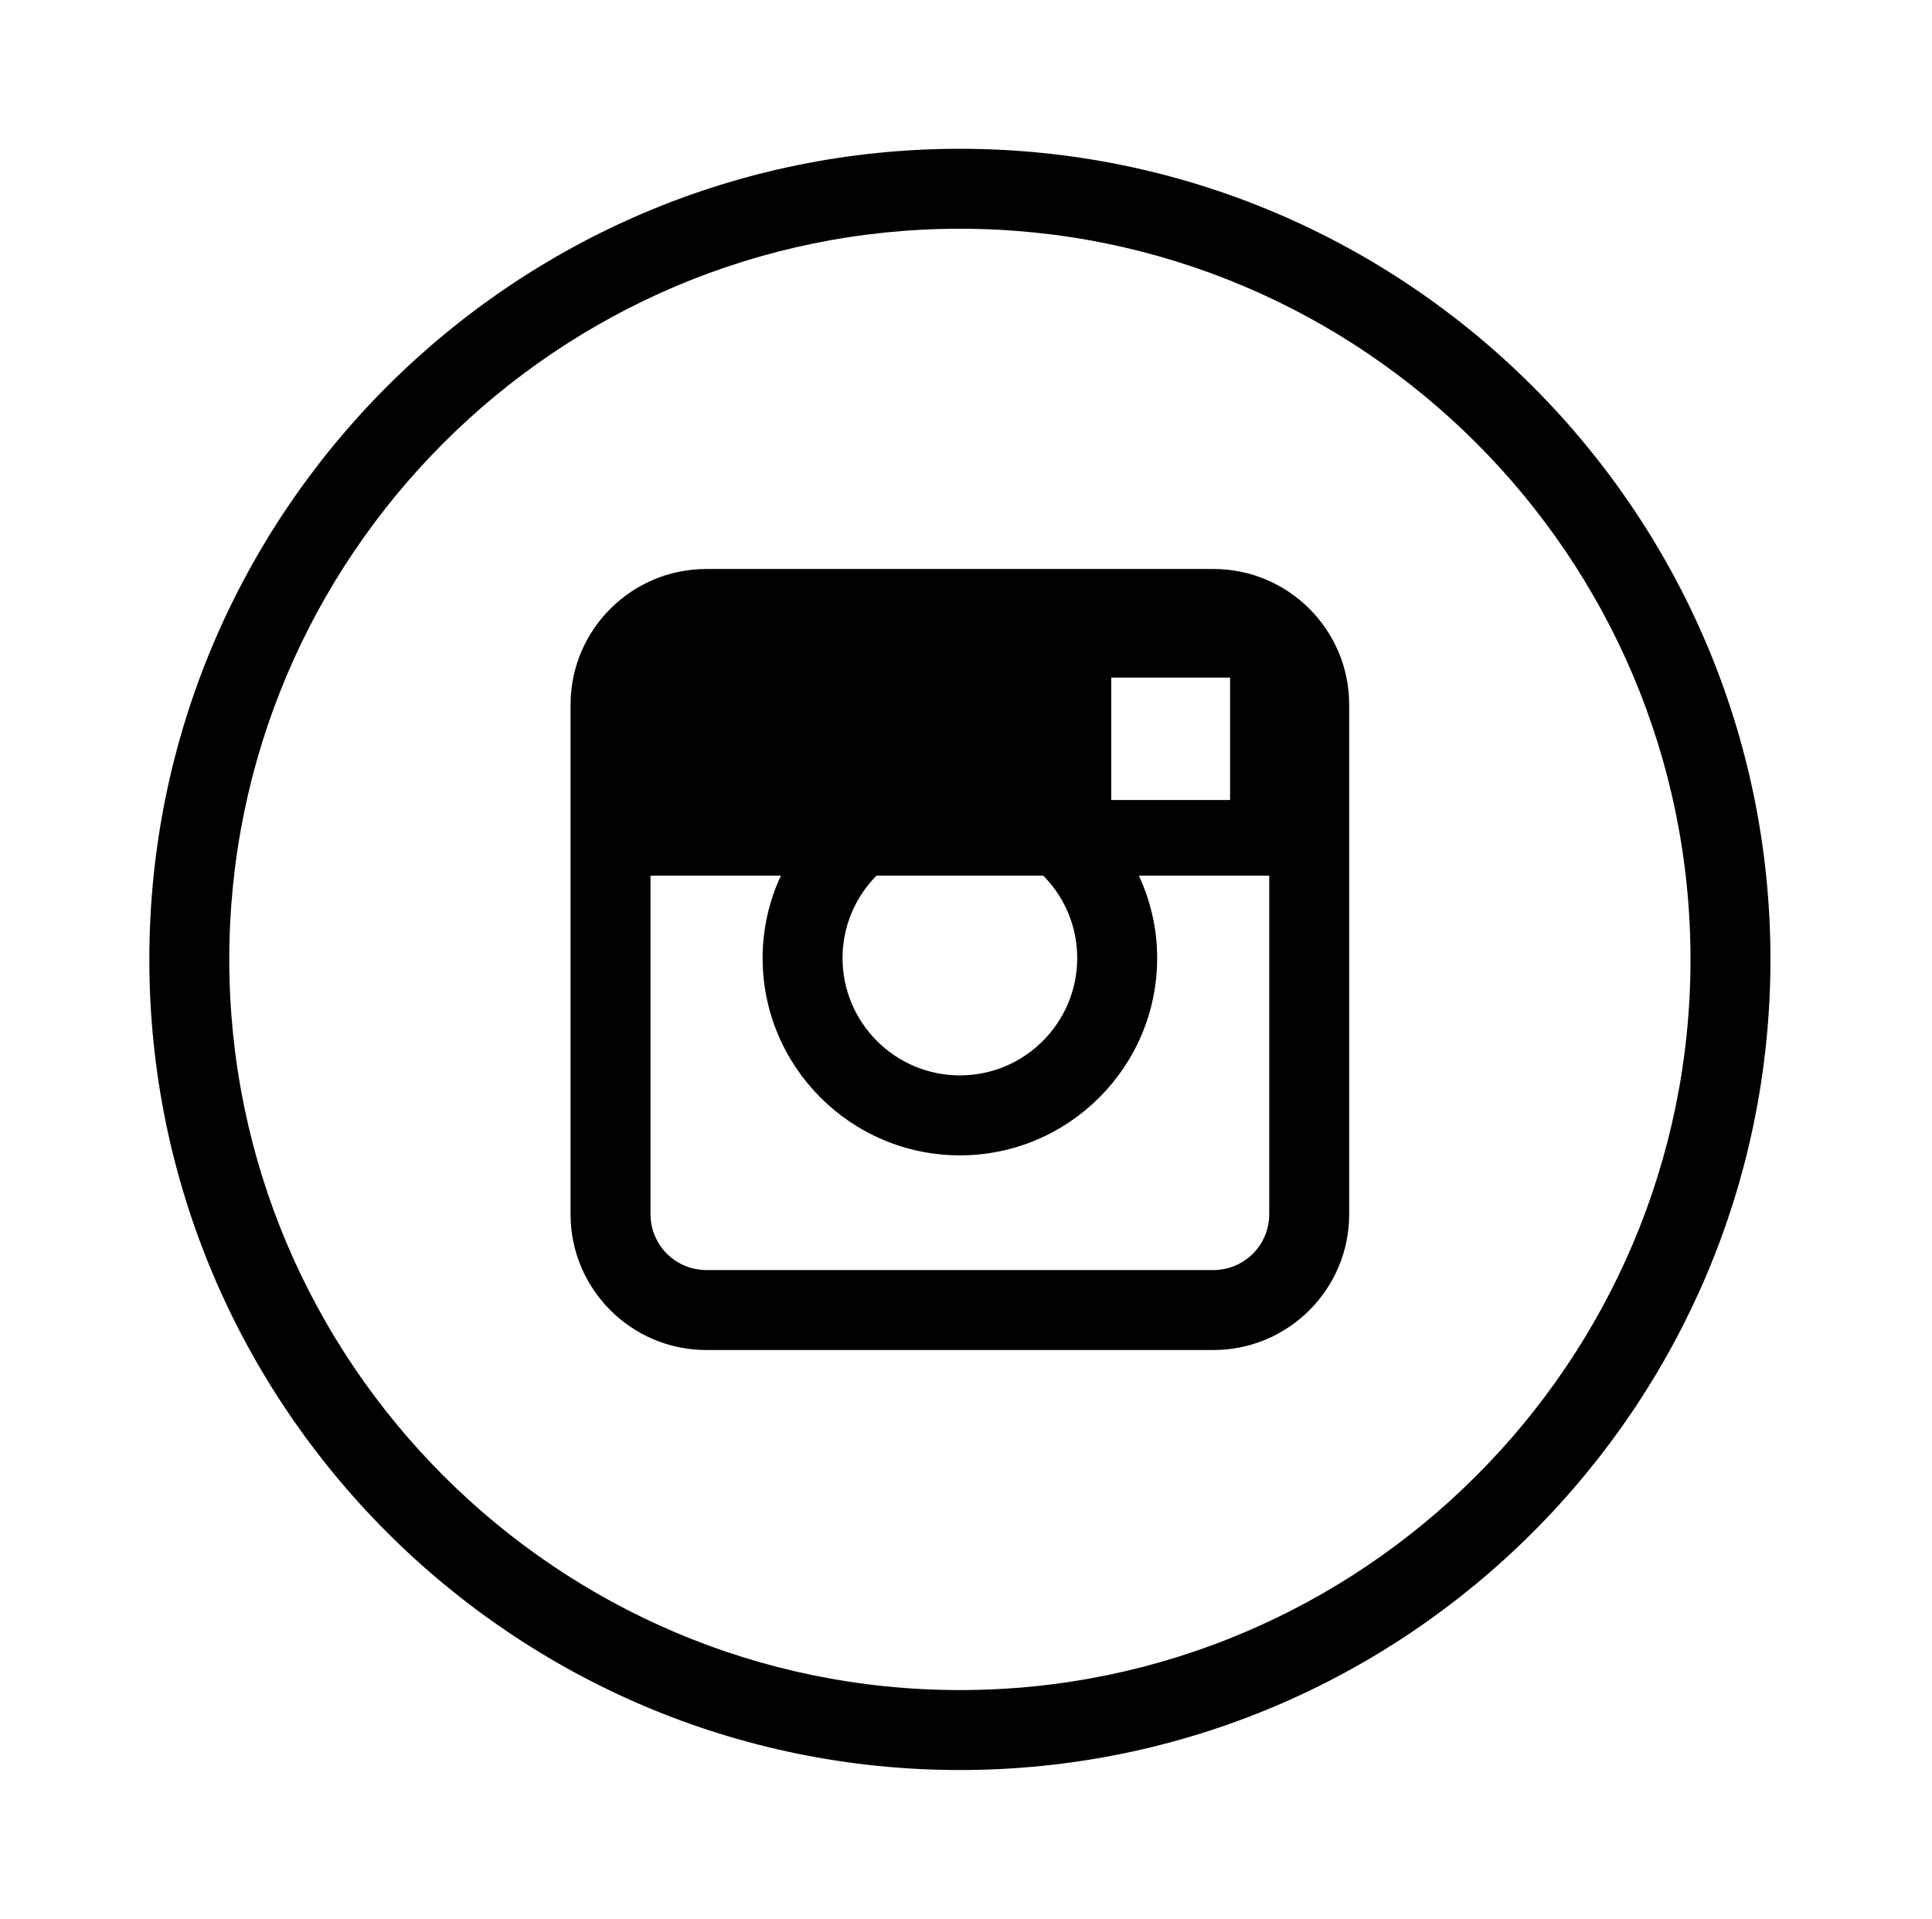 <svg width="145" height="144" viewBox="0 0 145 144" fill="none" xmlns="http://www.w3.org/2000/svg">
<path d="M72.041 11.166C38.498 11.166 11.208 38.456 11.208 72C11.208 105.544 38.498 132.834 72.041 132.834C105.585 132.834 132.875 105.544 132.875 72C132.875 38.456 105.584 11.166 72.041 11.166ZM72.041 126.834C41.806 126.834 17.208 102.235 17.208 72C17.208 41.765 41.806 17.166 72.041 17.166C102.276 17.166 126.875 41.765 126.875 72C126.875 102.235 102.276 126.834 72.041 126.834Z" fill="black"/>
<path d="M91.076 42.701H53.006C47.391 42.701 42.822 47.269 42.822 52.885V91.13C42.822 96.745 47.39 101.314 53.006 101.314H91.075C96.69 101.314 101.259 96.746 101.259 91.13V52.884C101.259 47.269 96.691 42.701 91.076 42.701ZM80.847 71.899C80.847 76.755 76.897 80.705 72.041 80.705C67.185 80.705 63.235 76.755 63.235 71.899C63.235 69.49 64.209 67.306 65.781 65.715H78.3C79.933 67.359 80.849 69.582 80.847 71.899ZM83.4 50.849H92.32V60.038H83.4V50.849ZM91.076 95.313H53.006C51.897 95.312 50.833 94.871 50.049 94.086C49.265 93.302 48.823 92.238 48.822 91.129V65.715H58.606C57.705 67.652 57.237 69.763 57.235 71.899C57.235 80.064 63.877 86.705 72.041 86.705C80.205 86.705 86.847 80.063 86.847 71.899C86.847 69.69 86.347 67.6 85.476 65.715H95.259V91.129C95.258 92.238 94.817 93.301 94.032 94.086C93.248 94.87 92.185 95.311 91.076 95.313Z" fill="black"/>
</svg>
